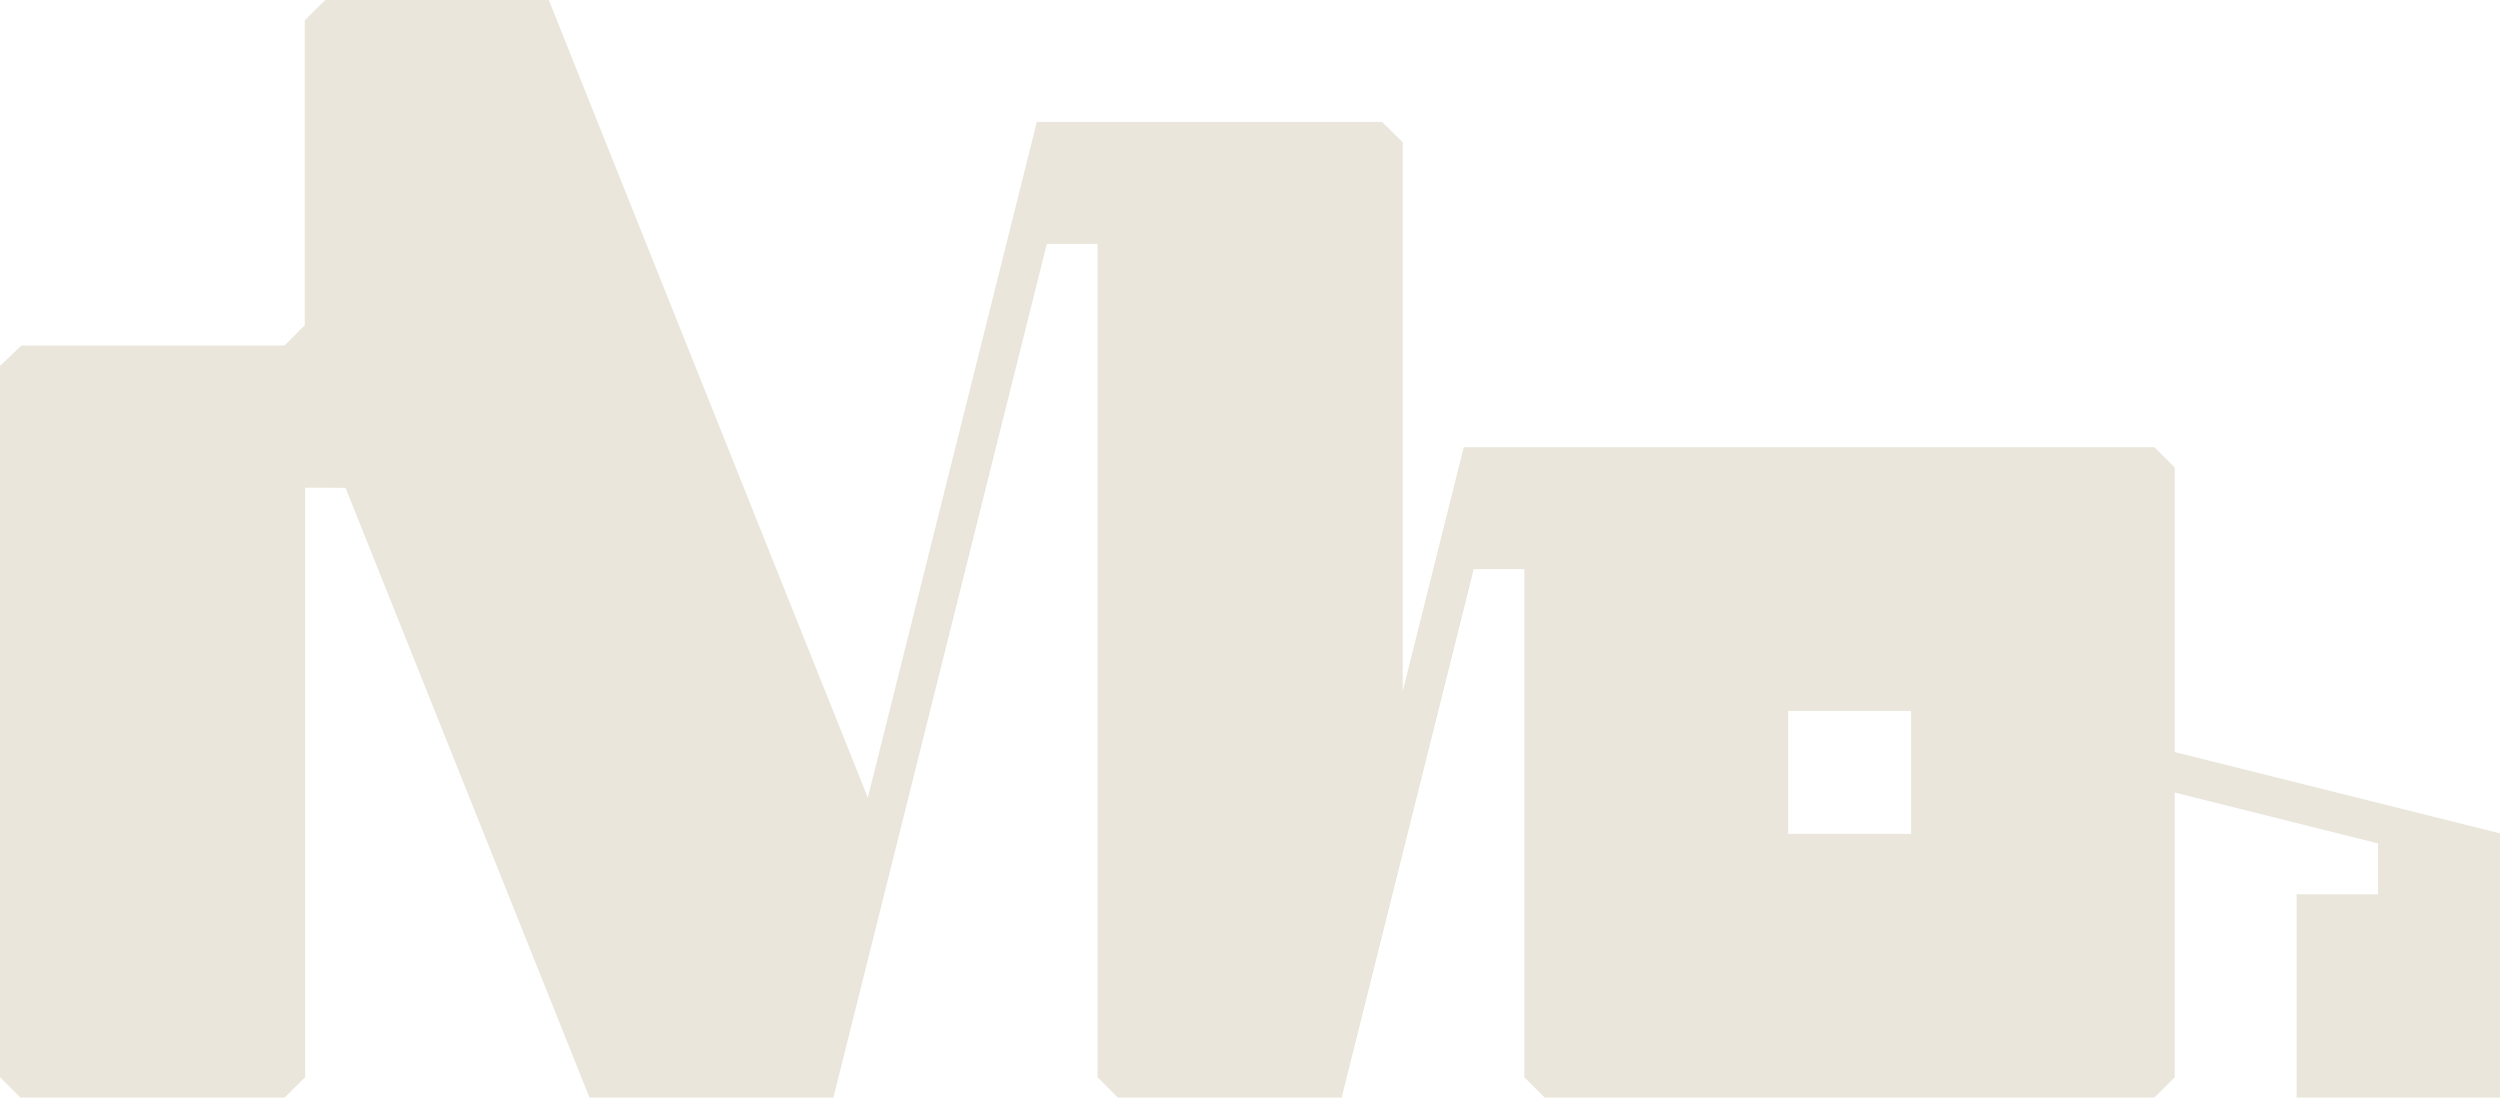<?xml version="1.0" encoding="UTF-8"?>
<svg id="_レイヤー_2" data-name="レイヤー 2" xmlns="http://www.w3.org/2000/svg" width="700" height="307.31" viewBox="0 0 700 307.31">
  <defs>
    <style>
      .cls-1 {
        fill: #eae6dc;
      }
    </style>
  </defs>
  <g id="_レイヤー_1-2" data-name="レイヤー 1">
    <path class="cls-1" d="M699.65,233.25h-.03l-90.7-22.68v-79.67l-5.68-5.69h-193.39l-.07.29-17.02,68.05V39.84l-5.78-5.69h-96.68l-.1.41-47.21,188.79-21.05-52.61L153.66,0h-62.6l-5.73,5.7v85.36l-5.65,5.69H5.98l-5.98,5.7v199.18l5.7,5.69h73.98l5.77-5.69v-165.09l11.3.06,68.26,170.62.04.1h68.3l59.76-239.01h14.21s0,233.32,0,233.32l5.69,5.69h62.67l36.97-147.96h14.16s0,142.27,0,142.27l5.7,5.69h170.73l5.68-5.69v-79.71l56.93,14.24v14.26h-22.8v56.91h56.95v-73.98l-.35-.09ZM535.1,233.48h-34.41v-34.41h34.41v34.41Z"/>
  </g>
</svg>